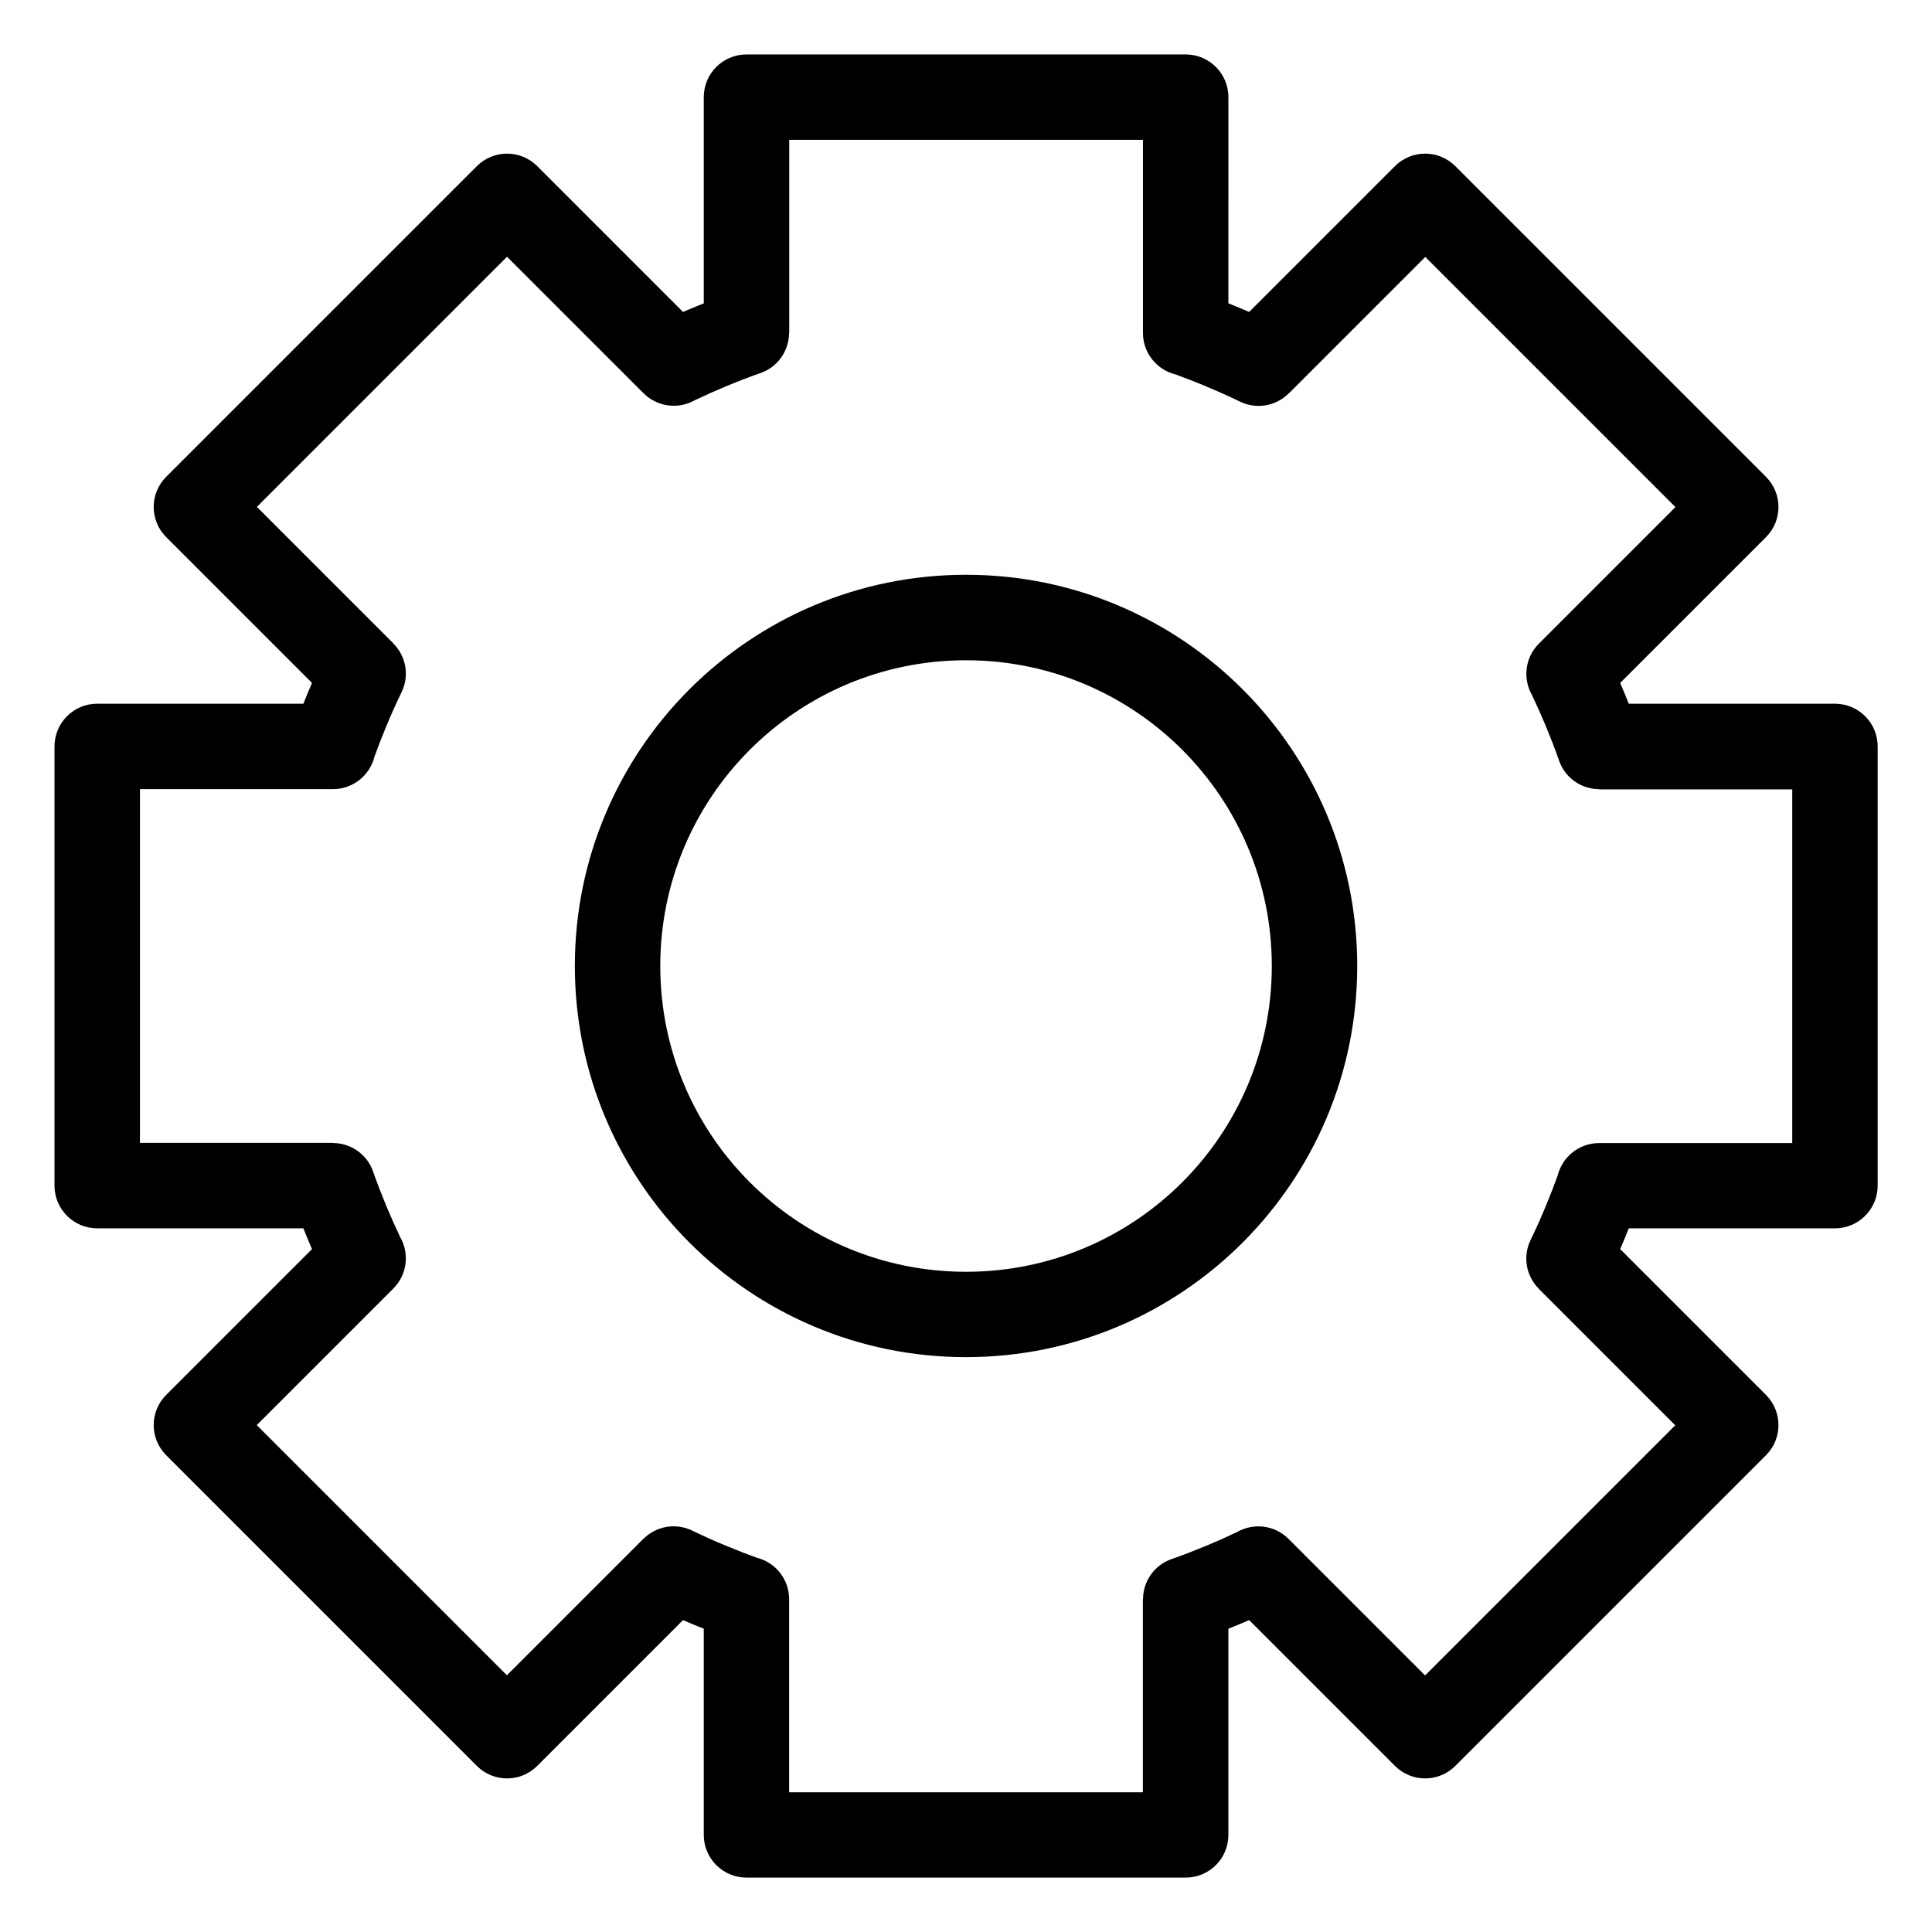 <?xml version="1.0" encoding="UTF-8"?>
<!-- Uploaded to: SVG Repo, www.svgrepo.com, Generator: SVG Repo Mixer Tools -->
<svg fill="#000000" width="800px" height="800px" version="1.1" viewBox="144 144 512 512" xmlns="http://www.w3.org/2000/svg">
 <path d="m400.01 296.32c28.625 0 54.547 11.609 73.305 30.363 18.758 18.758 30.363 44.68 30.363 73.305s-11.609 54.547-30.363 73.305c-18.758 18.758-44.68 30.363-73.305 30.363s-54.547-11.609-73.305-30.363c-18.758-18.758-30.363-44.68-30.363-73.305s11.609-54.547 30.363-73.305c18.758-18.758 44.68-30.363 73.305-30.363zm69.527-71.93 2.766 1.117 2.734 1.164 38.633-38.633c4.43-4.43 11.594-4.43 16.008 0l82.312 82.312c4.43 4.43 4.43 11.594 0 16.008l-38.633 38.633 1.164 2.734 1.117 2.766h54.641c6.258 0 11.32 5.062 11.32 11.32v116.39c0 6.258-5.062 11.32-11.32 11.32h-54.641l-1.117 2.766-1.164 2.734 38.633 38.633c4.43 4.43 4.43 11.594 0 16.008l-82.312 82.312c-4.43 4.43-11.594 4.43-16.008 0l-38.633-38.633-2.734 1.164-2.766 1.117v54.641c0 6.258-5.062 11.32-11.32 11.32h-116.39c-6.258 0-11.32-5.062-11.32-11.32v-54.641l-2.766-1.117-2.734-1.164-38.633 38.633c-4.43 4.43-11.594 4.43-16.008 0l-82.312-82.312c-4.43-4.43-4.43-11.594 0-16.008l38.633-38.633-1.164-2.734-1.117-2.766h-54.641c-6.258 0-11.32-5.062-11.32-11.32v-116.39c0-6.258 5.062-11.32 11.32-11.32h54.641l1.102-2.75 1.18-2.75-38.633-38.633c-4.43-4.43-4.43-11.594 0-16.008l82.312-82.312c4.43-4.43 11.594-4.43 16.008 0l38.633 38.633 2.75-1.164 2.75-1.117v-54.641c0-6.258 5.062-11.32 11.32-11.32h116.39c6.258 0 11.32 5.062 11.32 11.32zm-5.91 21.992c-2.918-1.211-5.637-2.266-8.133-3.16-4.941-1.223-8.602-5.684-8.602-11.004v-51.164h-93.738v51.164h-0.047c0 4.672-2.934 9.055-7.602 10.656-2.766 0.953-5.789 2.133-9.082 3.492-2.828 1.18-5.578 2.402-8.238 3.672-4.324 2.481-9.93 1.875-13.633-1.812l-36.184-36.184-66.293 66.293 36.184 36.184-0.016 0.016c3.309 3.309 4.336 8.449 2.176 12.906-1.406 2.887-2.734 5.879-4.019 8.961-1.211 2.918-2.266 5.621-3.16 8.117-1.211 4.941-5.684 8.613-11.004 8.613h-51.148v93.738h51.148v0.047c4.672 0 9.055 2.934 10.656 7.602 0.953 2.766 2.133 5.789 3.492 9.098 1.18 2.828 2.402 5.578 3.672 8.238 2.481 4.324 1.875 9.93-1.828 13.633l-36.184 36.184 66.293 66.293 36.184-36.184 0.016 0.016c3.309-3.309 8.449-4.324 12.895-2.176 2.887 1.406 5.863 2.734 8.961 4.019 2.918 1.211 5.637 2.266 8.133 3.16 4.941 1.223 8.602 5.684 8.602 11.004v51.164h93.738v-51.148h0.047c0-4.672 2.934-9.055 7.602-10.656 2.766-0.953 5.789-2.133 9.098-3.492 2.828-1.18 5.578-2.402 8.238-3.672 4.324-2.481 9.93-1.875 13.633 1.828l36.184 36.184 66.293-66.293-36.184-36.184 0.016-0.016c-3.309-3.309-4.324-8.449-2.176-12.895 1.406-2.887 2.734-5.863 4.019-8.961 1.211-2.918 2.266-5.637 3.16-8.133 1.223-4.941 5.684-8.602 11.004-8.602h51.164v-93.738h-51.148v-0.047c-4.672 0-9.055-2.934-10.656-7.602-0.953-2.766-2.133-5.789-3.492-9.098-1.18-2.828-2.402-5.578-3.672-8.238-2.481-4.324-1.875-9.93 1.828-13.633l36.184-36.184-66.293-66.293-36.184 36.184-0.016-0.016c-3.309 3.309-8.449 4.324-12.895 2.176-2.887-1.406-5.863-2.734-8.961-4.019zm-6.316 96.324c-14.66-14.66-34.914-23.73-57.301-23.73-22.383 0-42.637 9.07-57.301 23.73-14.66 14.66-23.73 34.914-23.73 57.301 0 22.383 9.07 42.637 23.73 57.301 14.66 14.66 34.914 23.73 57.301 23.73 22.383 0 42.637-9.07 57.301-23.73 14.66-14.66 23.73-34.914 23.73-57.301 0-22.383-9.07-42.637-23.73-57.301z"/>
</svg>